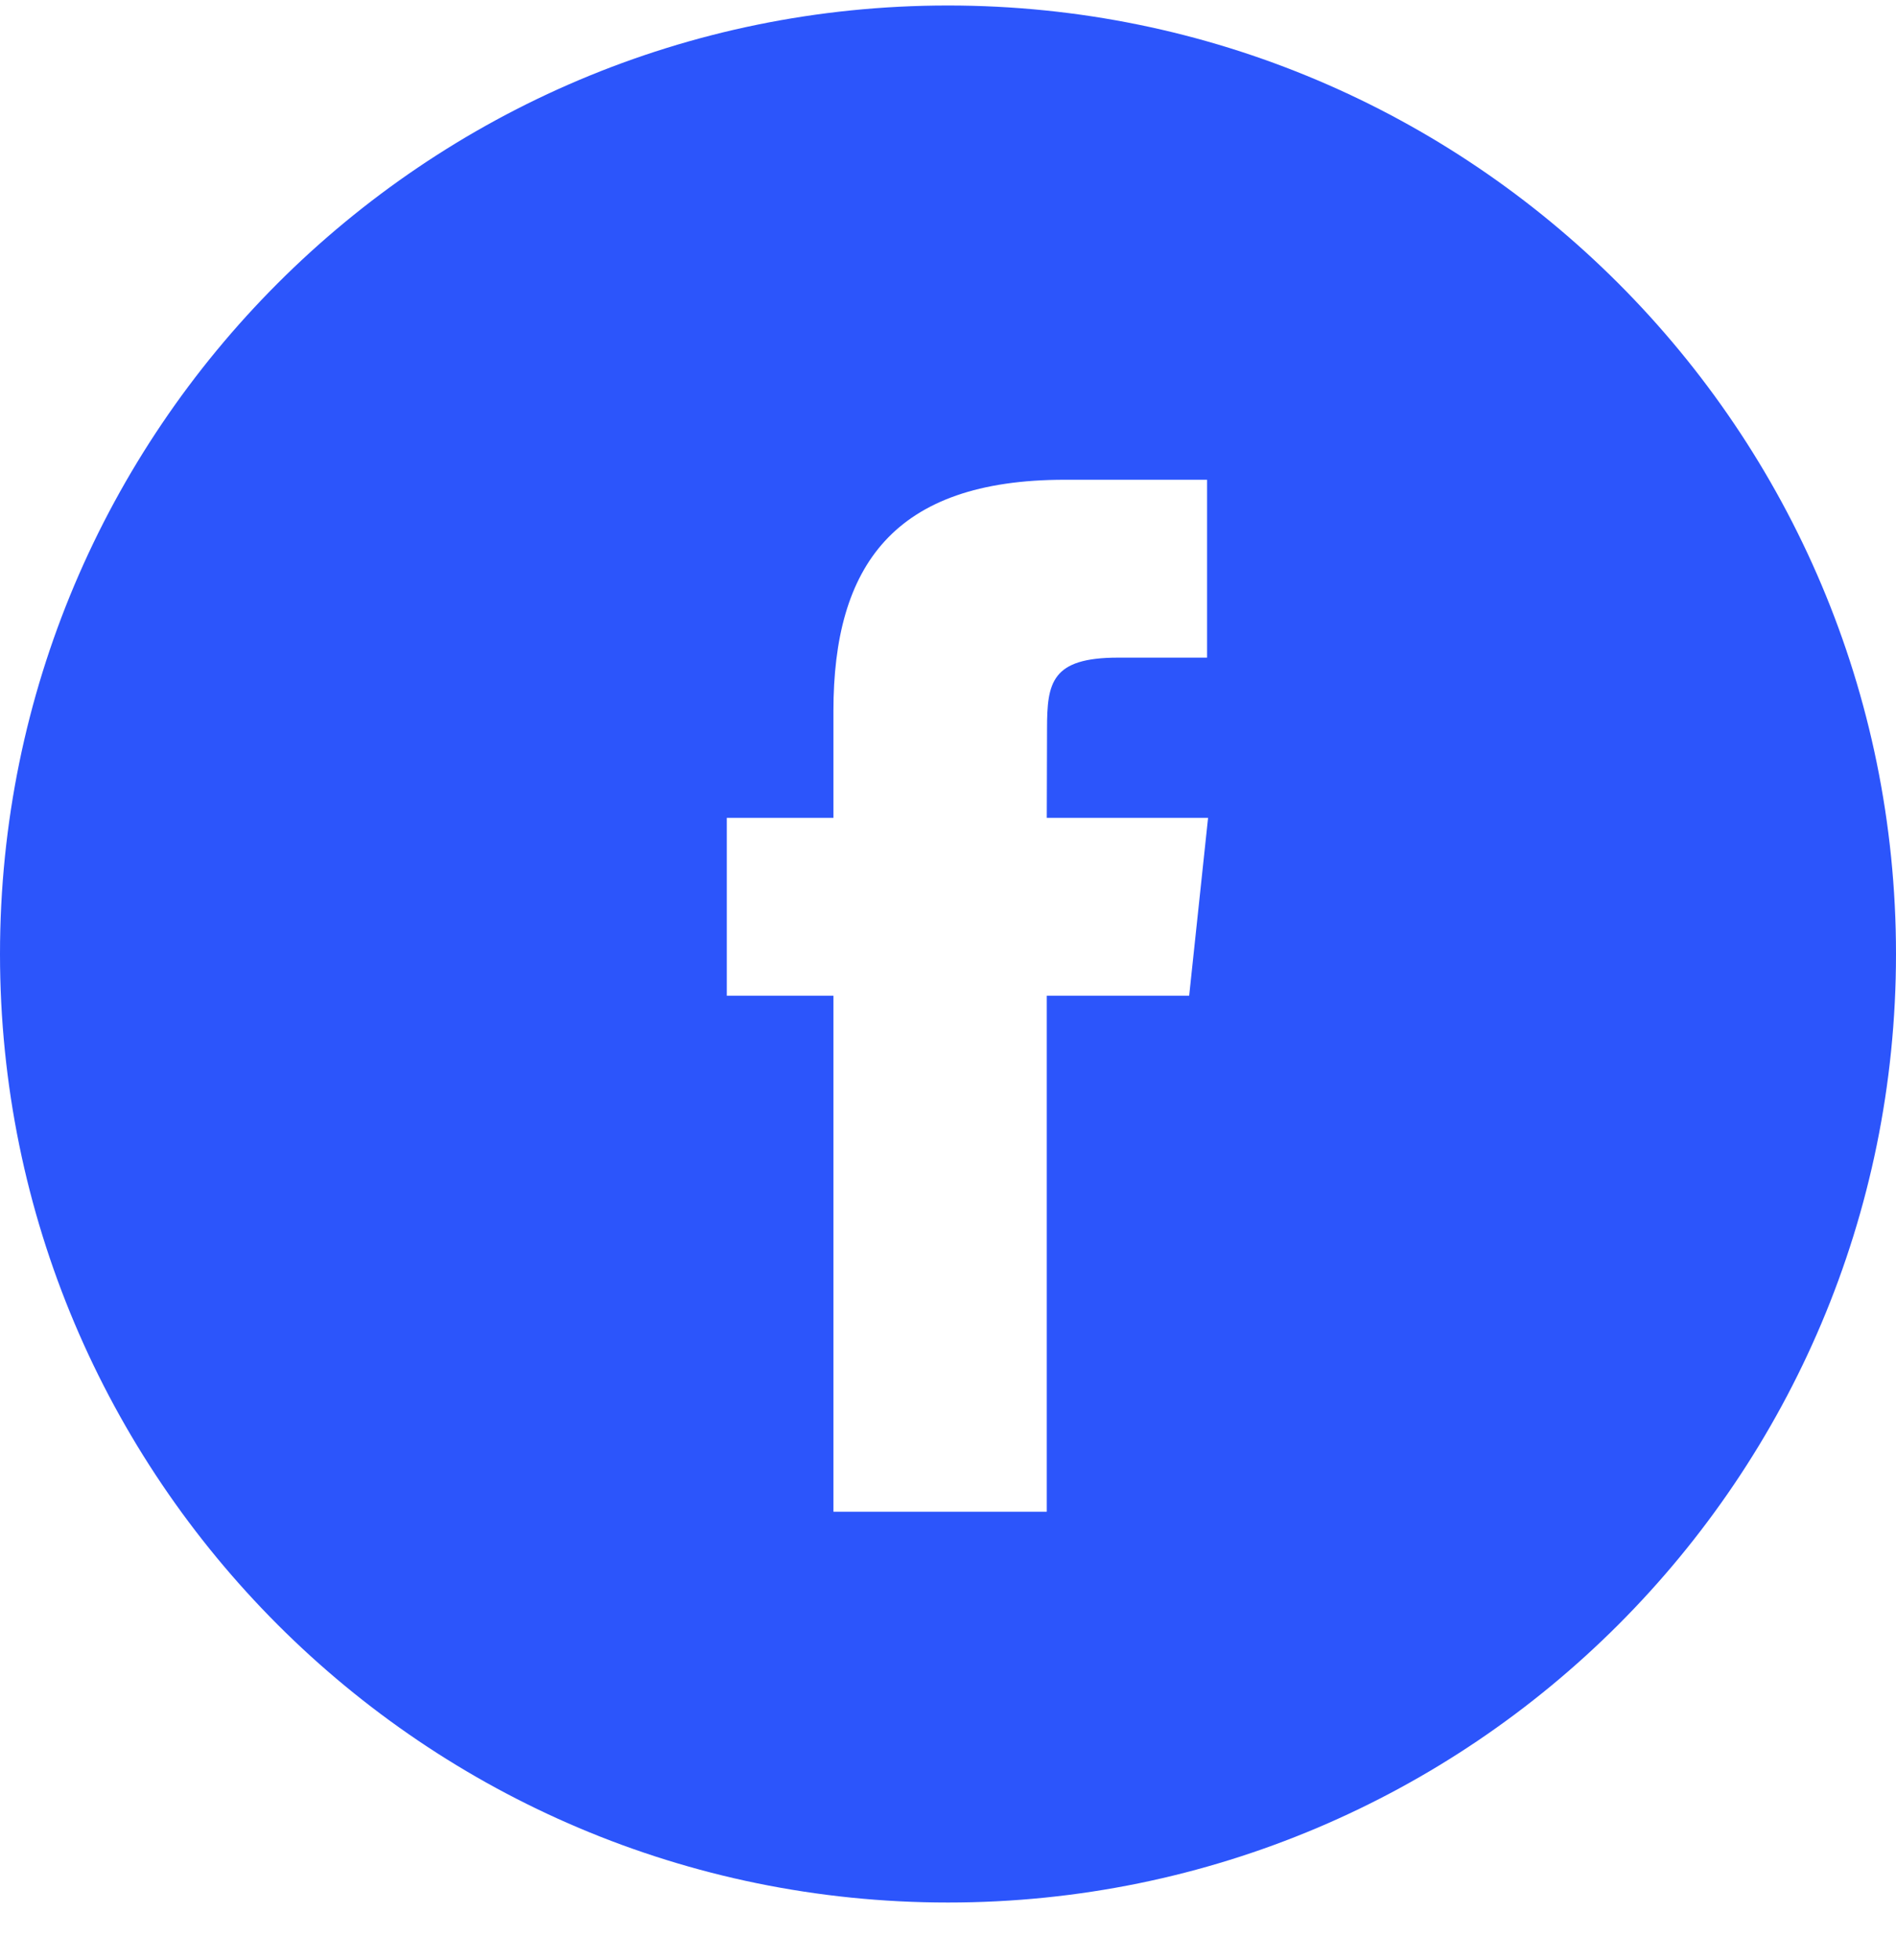<svg width="30" height="31" viewBox="0 0 30 31" fill="none" xmlns="http://www.w3.org/2000/svg">
<path fill-rule="evenodd" clip-rule="evenodd" d="M15 0.087C6.716 0.087 0 6.803 0 15.087C0 23.371 6.716 30.087 15 30.087C23.284 30.087 30 23.371 30 15.087C30 6.803 23.284 0.087 15 0.087ZM16.563 15.746V23.907H13.187V15.746H11.5V12.934H13.187V11.246C13.187 8.951 14.139 7.587 16.846 7.587H19.099V10.4H17.691C16.637 10.4 16.567 10.793 16.567 11.526L16.563 12.934H19.115L18.816 15.746H16.563Z" fill="#2C55FB"/>
</svg>
